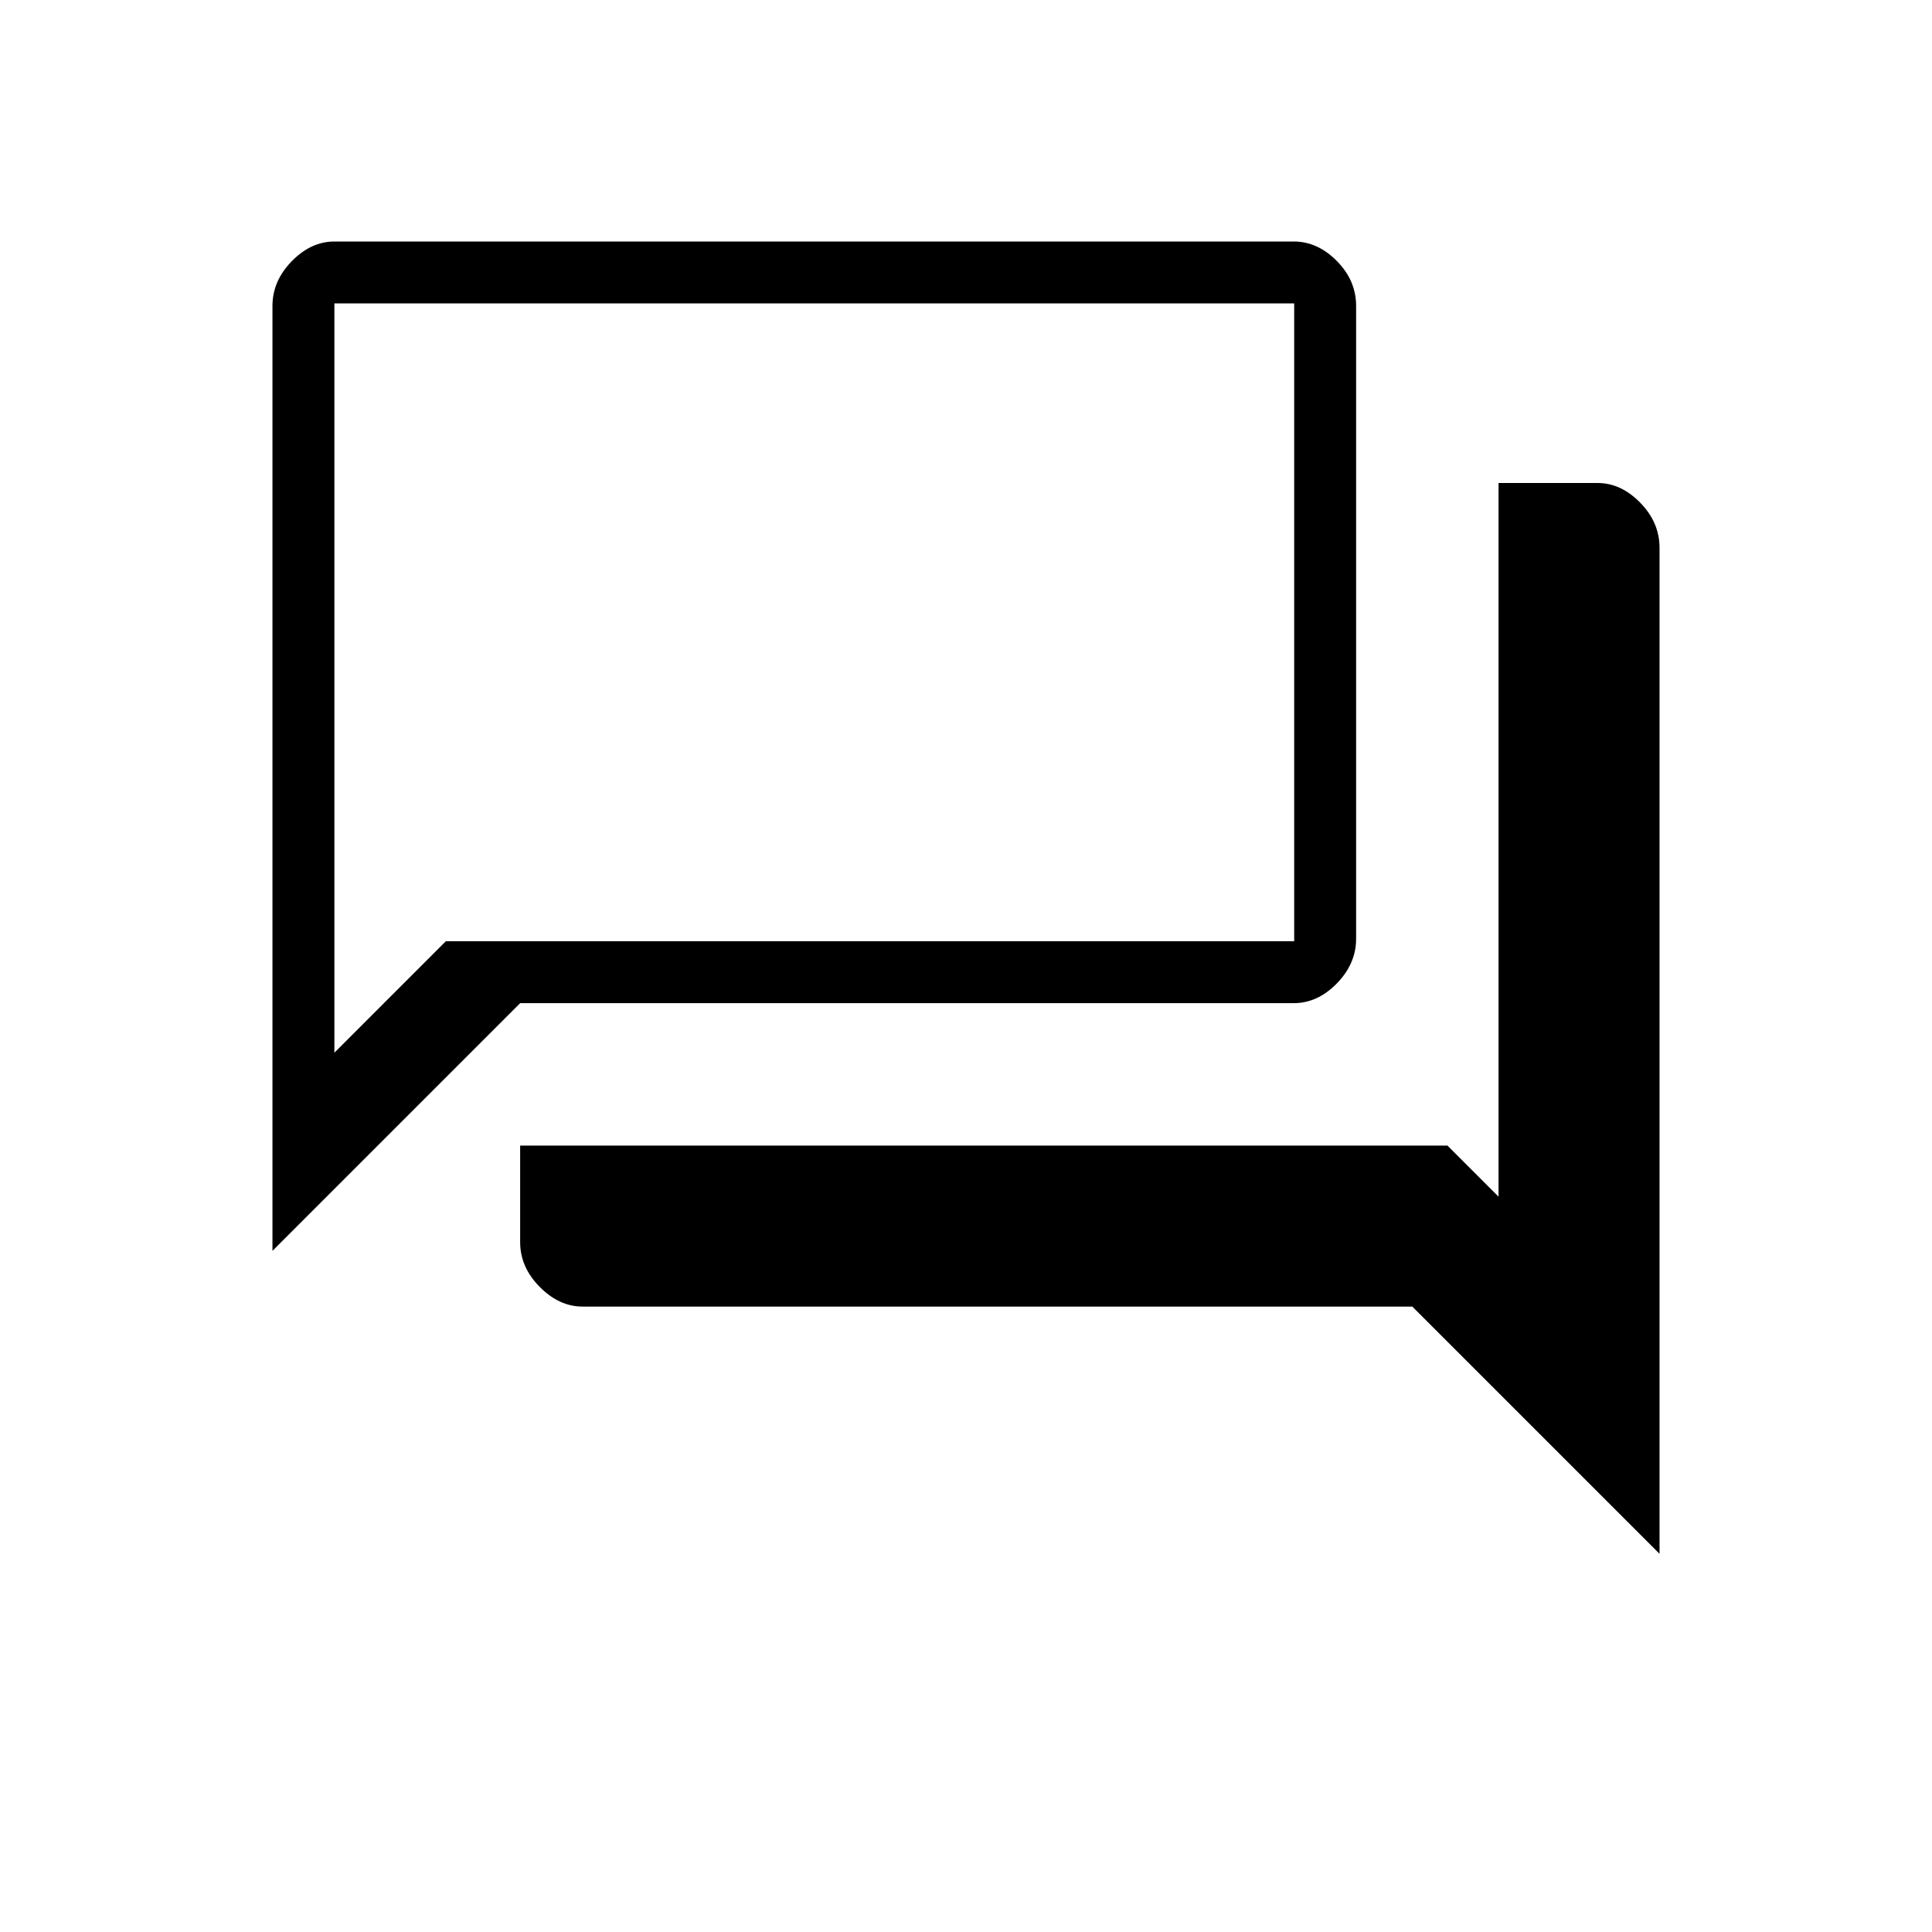 <svg xmlns="http://www.w3.org/2000/svg" height="48" viewBox="0 -960 960 960" width="48"><path d="M289.461-310.769q-11.615 0-21.307-9.808-9.693-9.807-9.693-22.192v-48h460.77l25.384 25.384V-720h49.231q11.616 0 21.193 9.808 9.577 9.807 9.577 22.423v499.847L701.769-310.769H289.461Zm-154.077-27.692V-808q0-12.385 9.577-22.193Q154.538-840 166.154-840h476.692q11.846 0 21.423 9.692 9.577 9.692 9.577 22.308v314.462q0 12.384-9.577 22.192t-21.423 9.808H258.461L135.384-338.461Zm507.693-153.847v-316.923H166.154v372.308l55.384-55.385h421.539Zm-476.923 0v-316.923 316.923Z"/></svg>